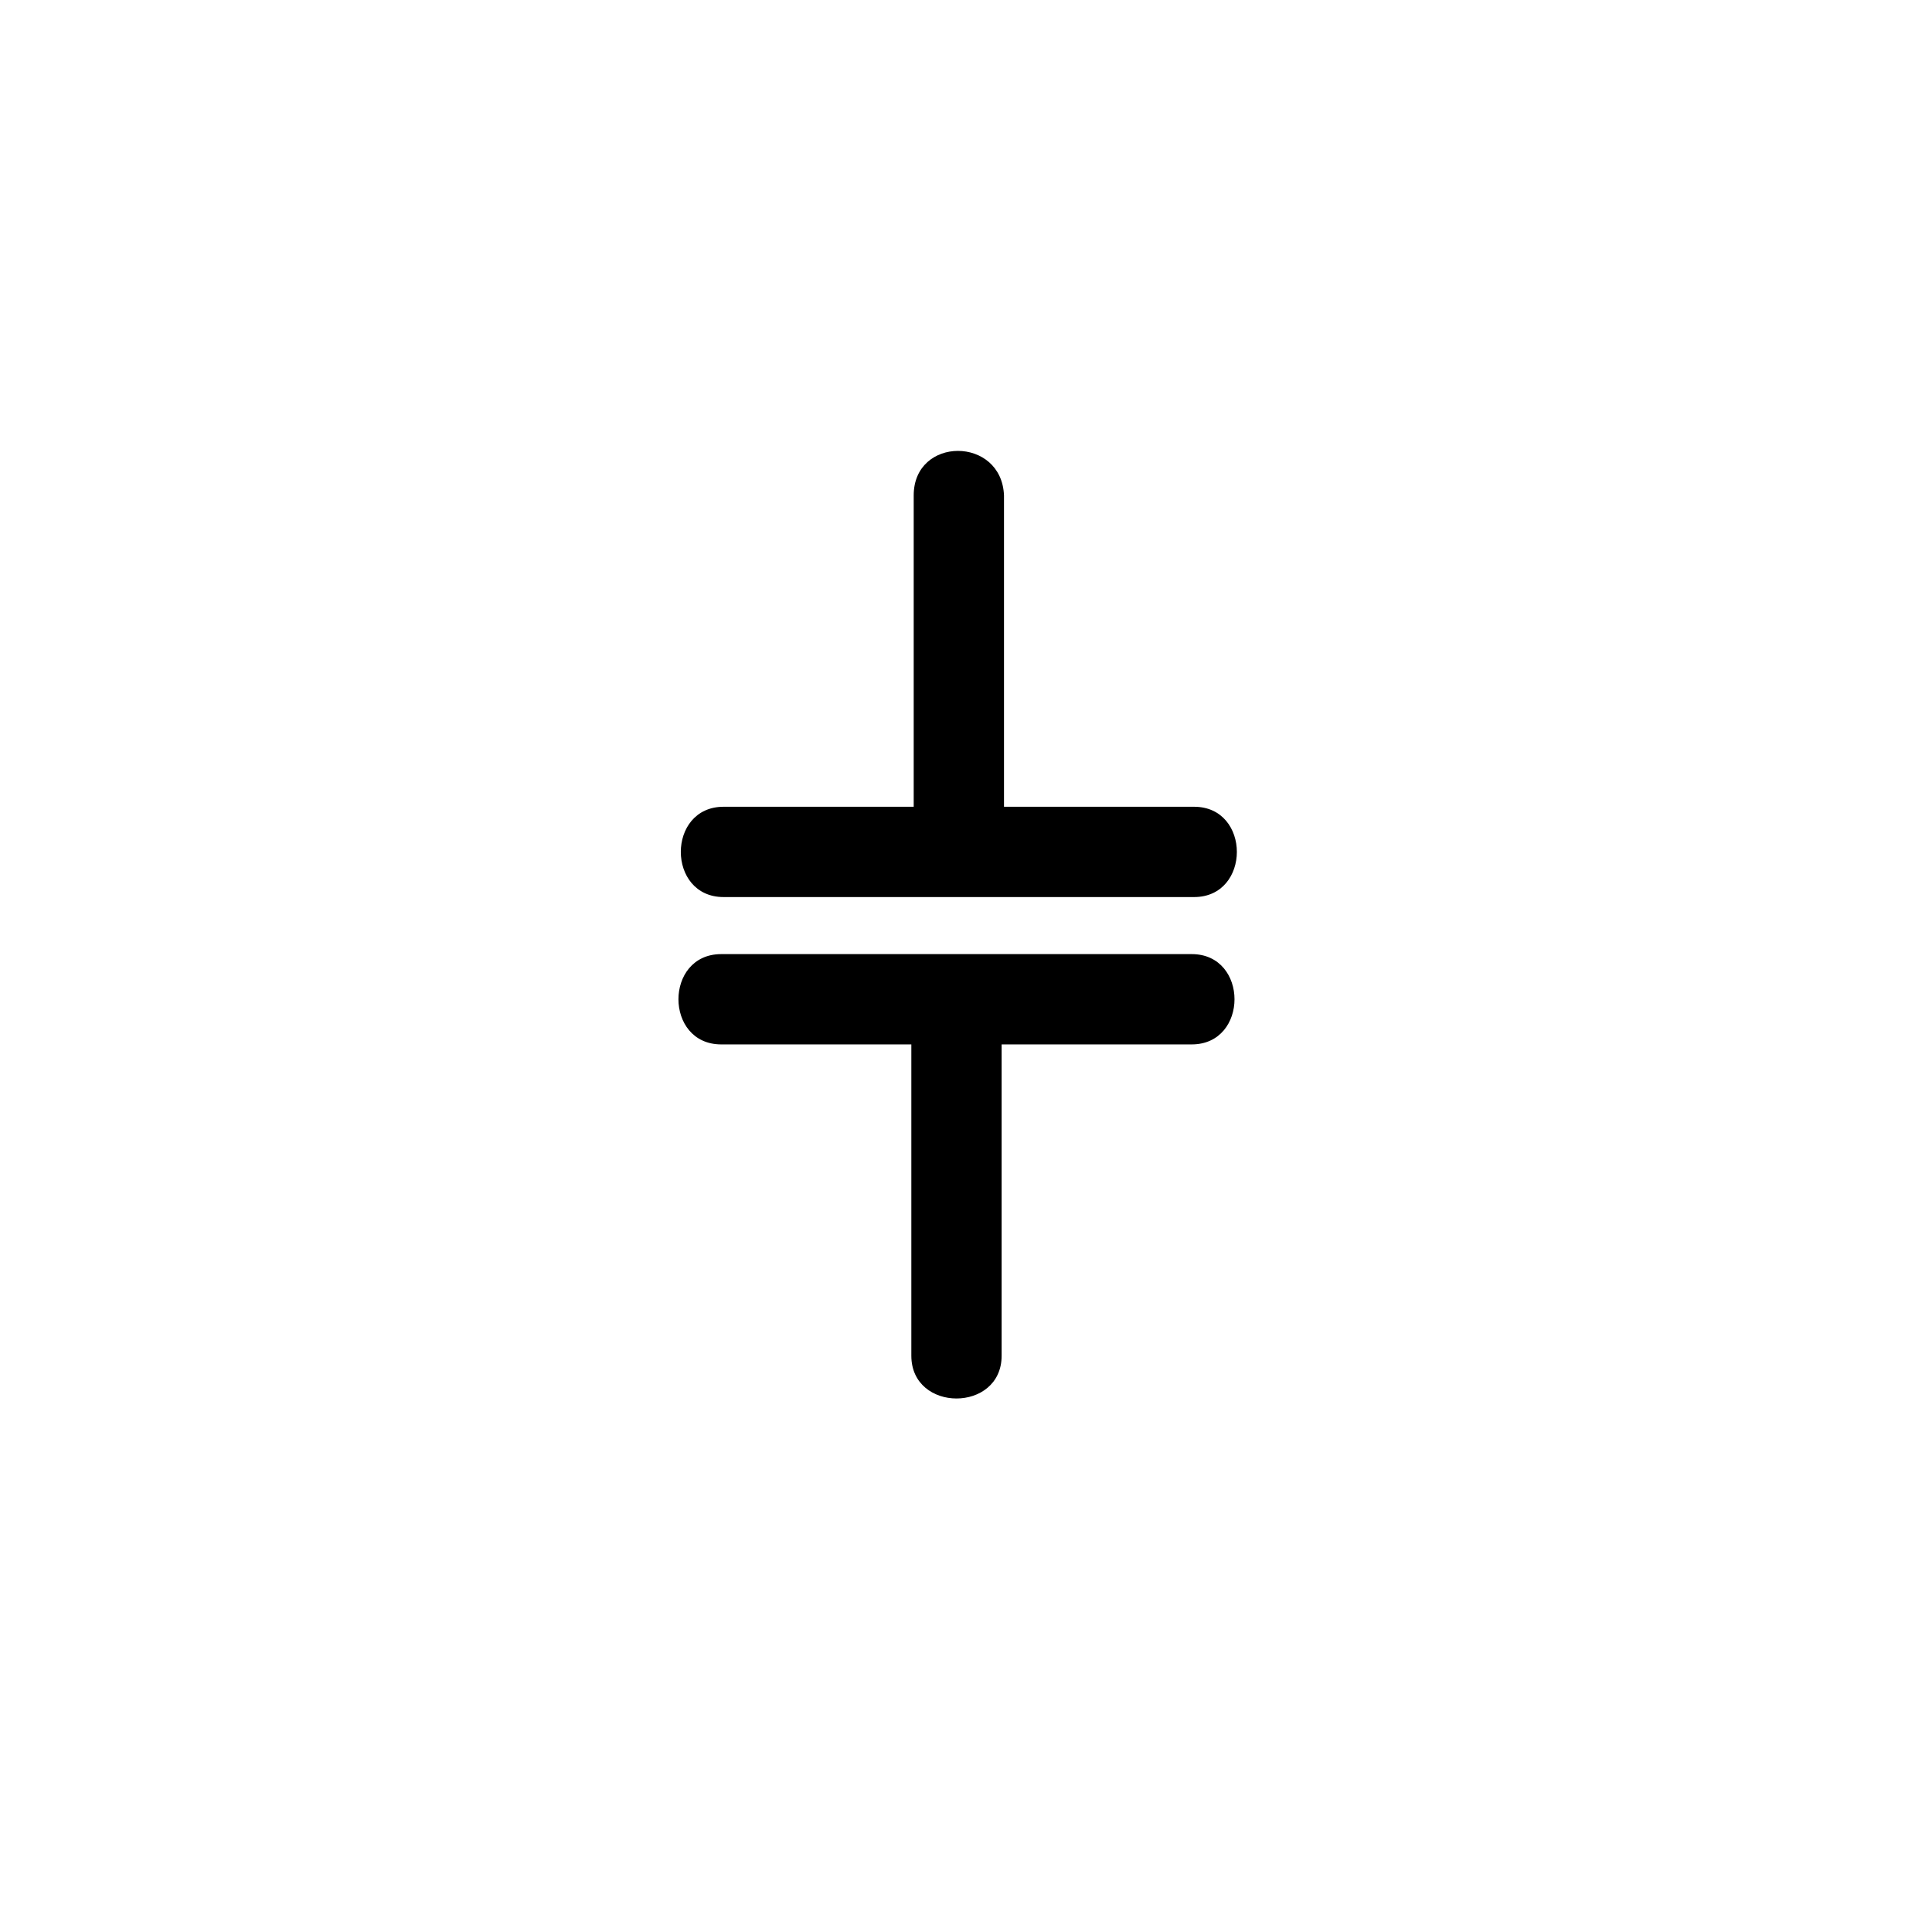 <?xml version="1.0" encoding="UTF-8"?>
<!-- Uploaded to: SVG Repo, www.svgrepo.com, Generator: SVG Repo Mixer Tools -->
<svg fill="#000000" width="800px" height="800px" version="1.1" viewBox="144 144 512 512" xmlns="http://www.w3.org/2000/svg">
 <g>
  <path d="m386.14 275.3v94.465c3.777-3.777 8.188-8.188 11.965-11.965h-62.348c-15.113 0-15.113 23.93 0 23.93h124.69c15.113 0 15.113-23.93 0-23.93h-124.69v23.93h62.348c6.297 0 11.965-5.668 11.965-11.965v-94.465c-0.629-15.742-23.93-15.742-23.93 0z"/>
  <path d="m459.82 396.85h-124.69v23.93h62.348l-11.965-11.965v94.465c0 15.113 23.93 15.113 23.93 0v-94.465c0-6.297-5.668-11.965-11.965-11.965h-62.348c-15.113 0-15.113 23.93 0 23.93h124.69c15.117 0 15.117-23.93 0-23.93z"/>
 </g>
</svg>
